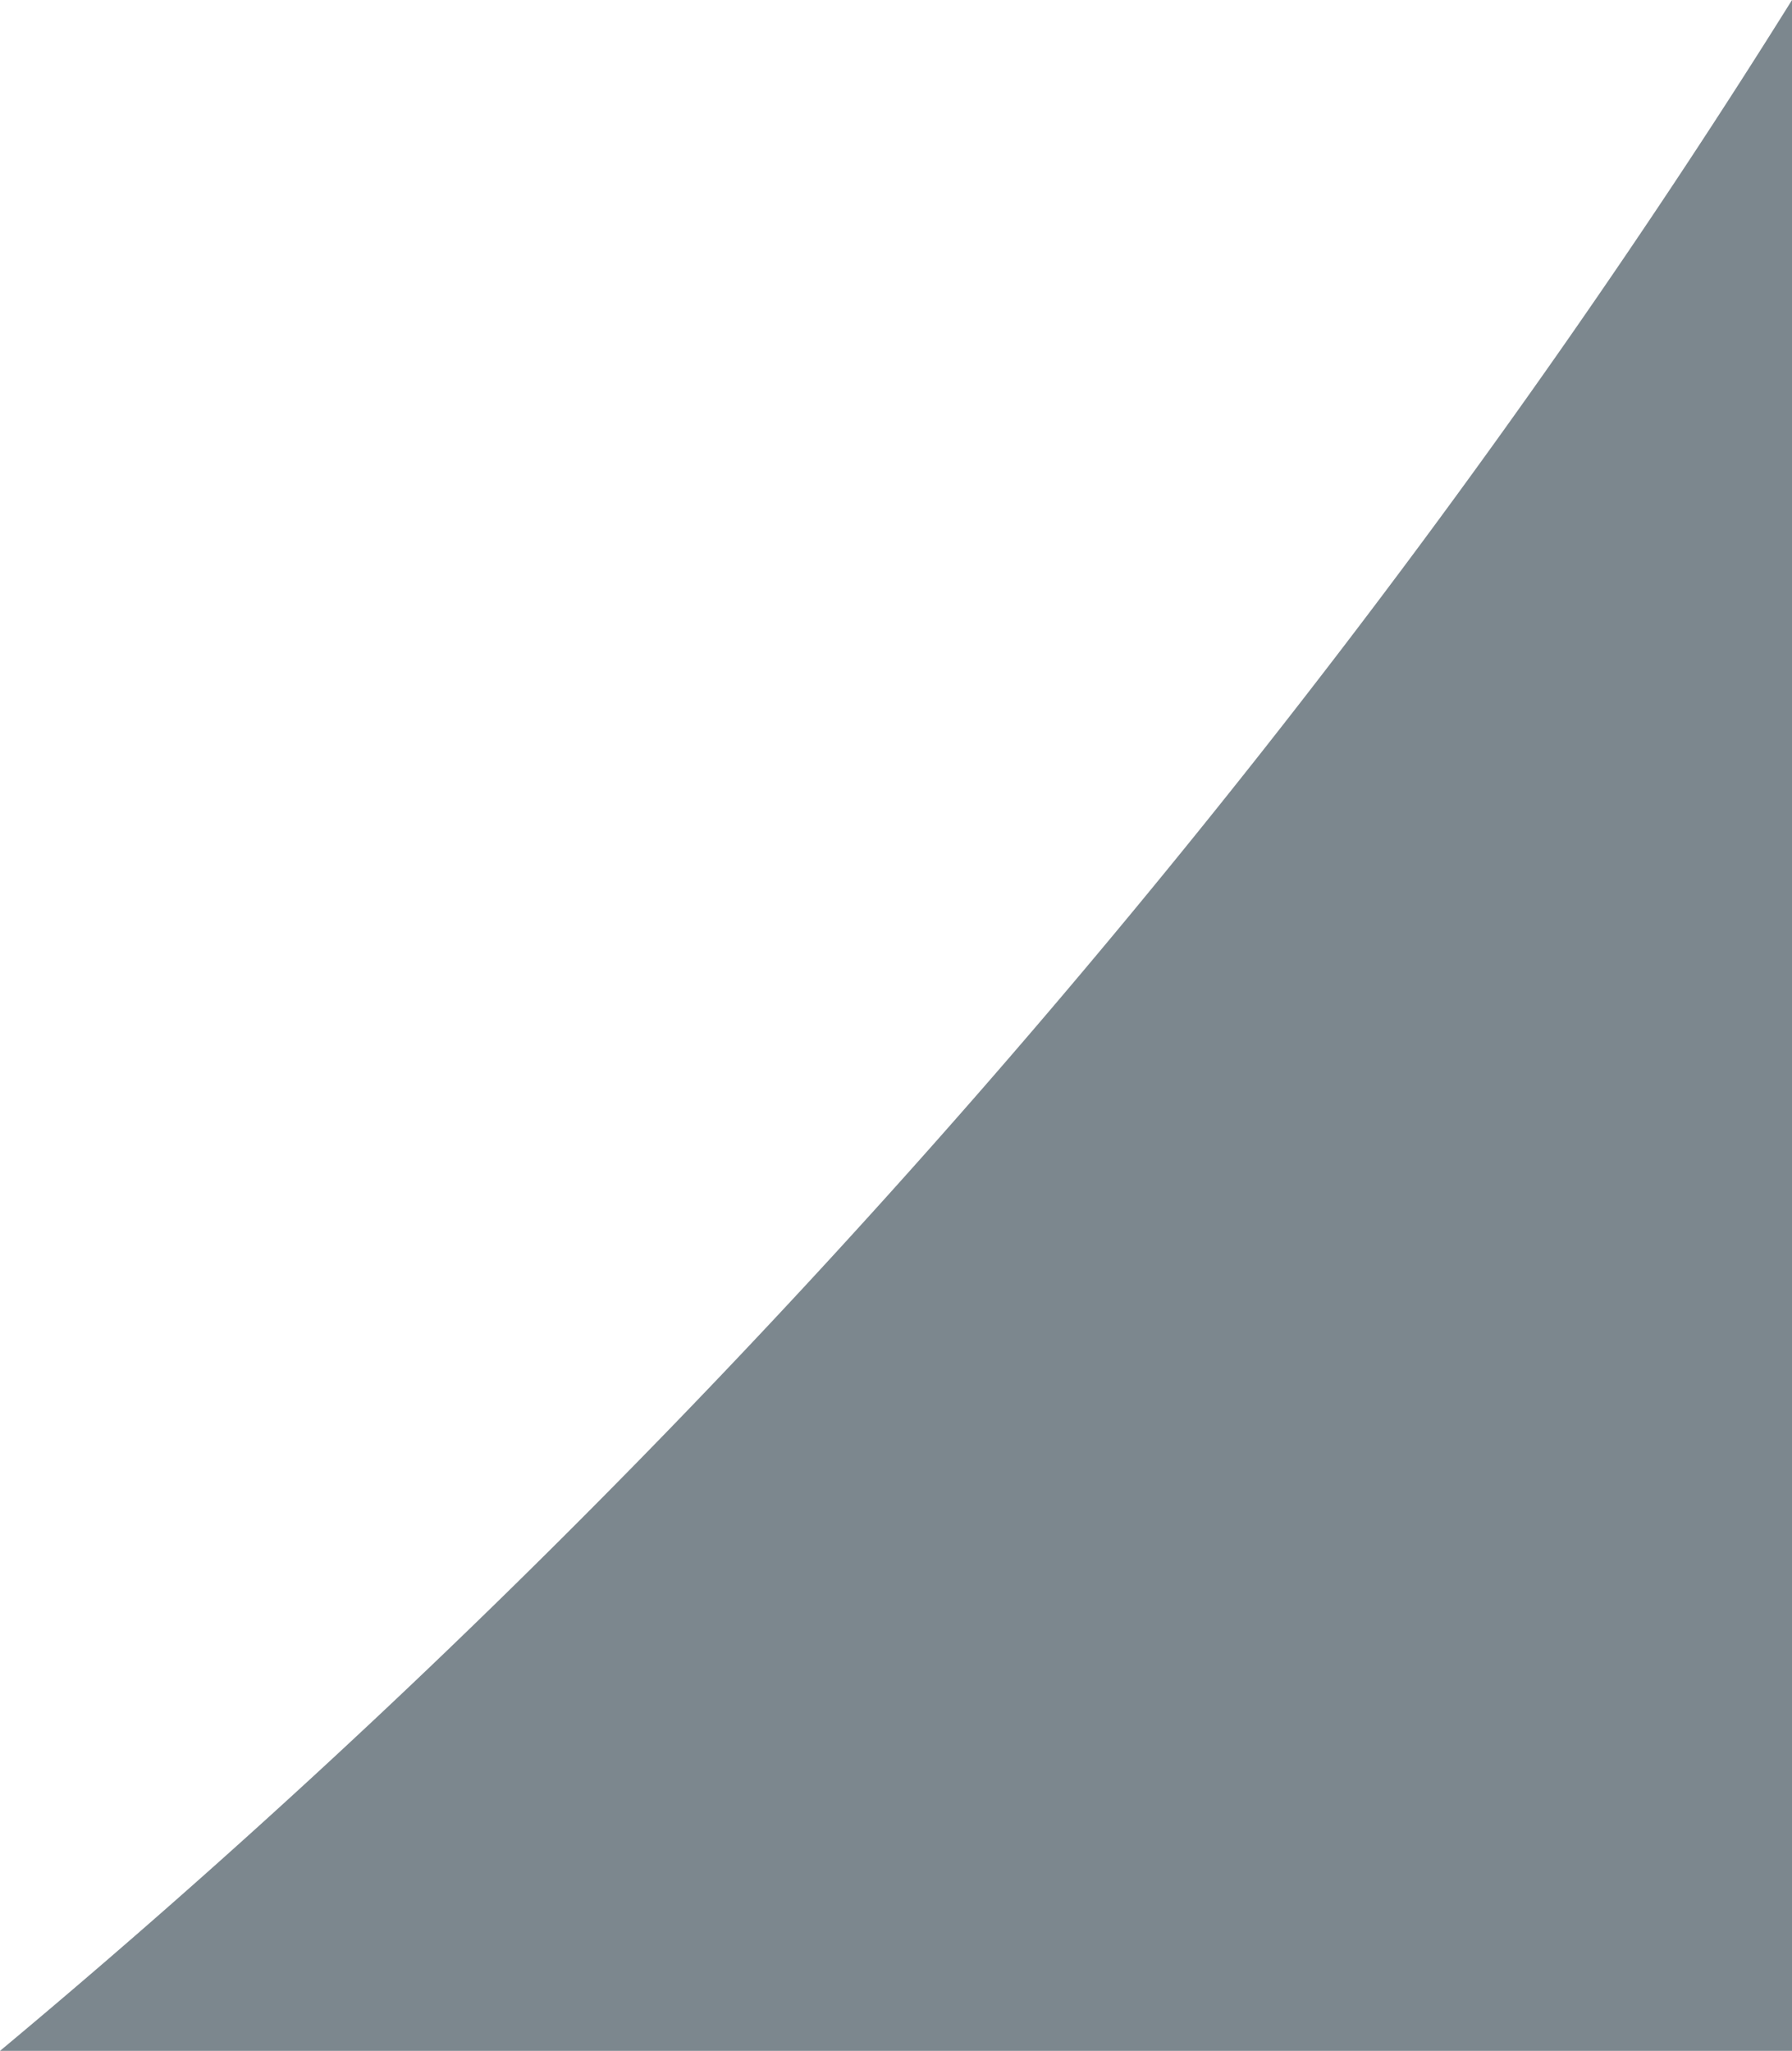 <svg xmlns="http://www.w3.org/2000/svg" width="228.714" height="261.725" viewBox="0 0 228.714 261.725"><path data-name="Subtraction 73" d="M228.714 261.725H0a1098.142 1098.142 0 0 0 54.646-48.781C138.838 132.567 195.776 52.782 228.714.003v261.725Z" fill="#7c878e"/></svg>